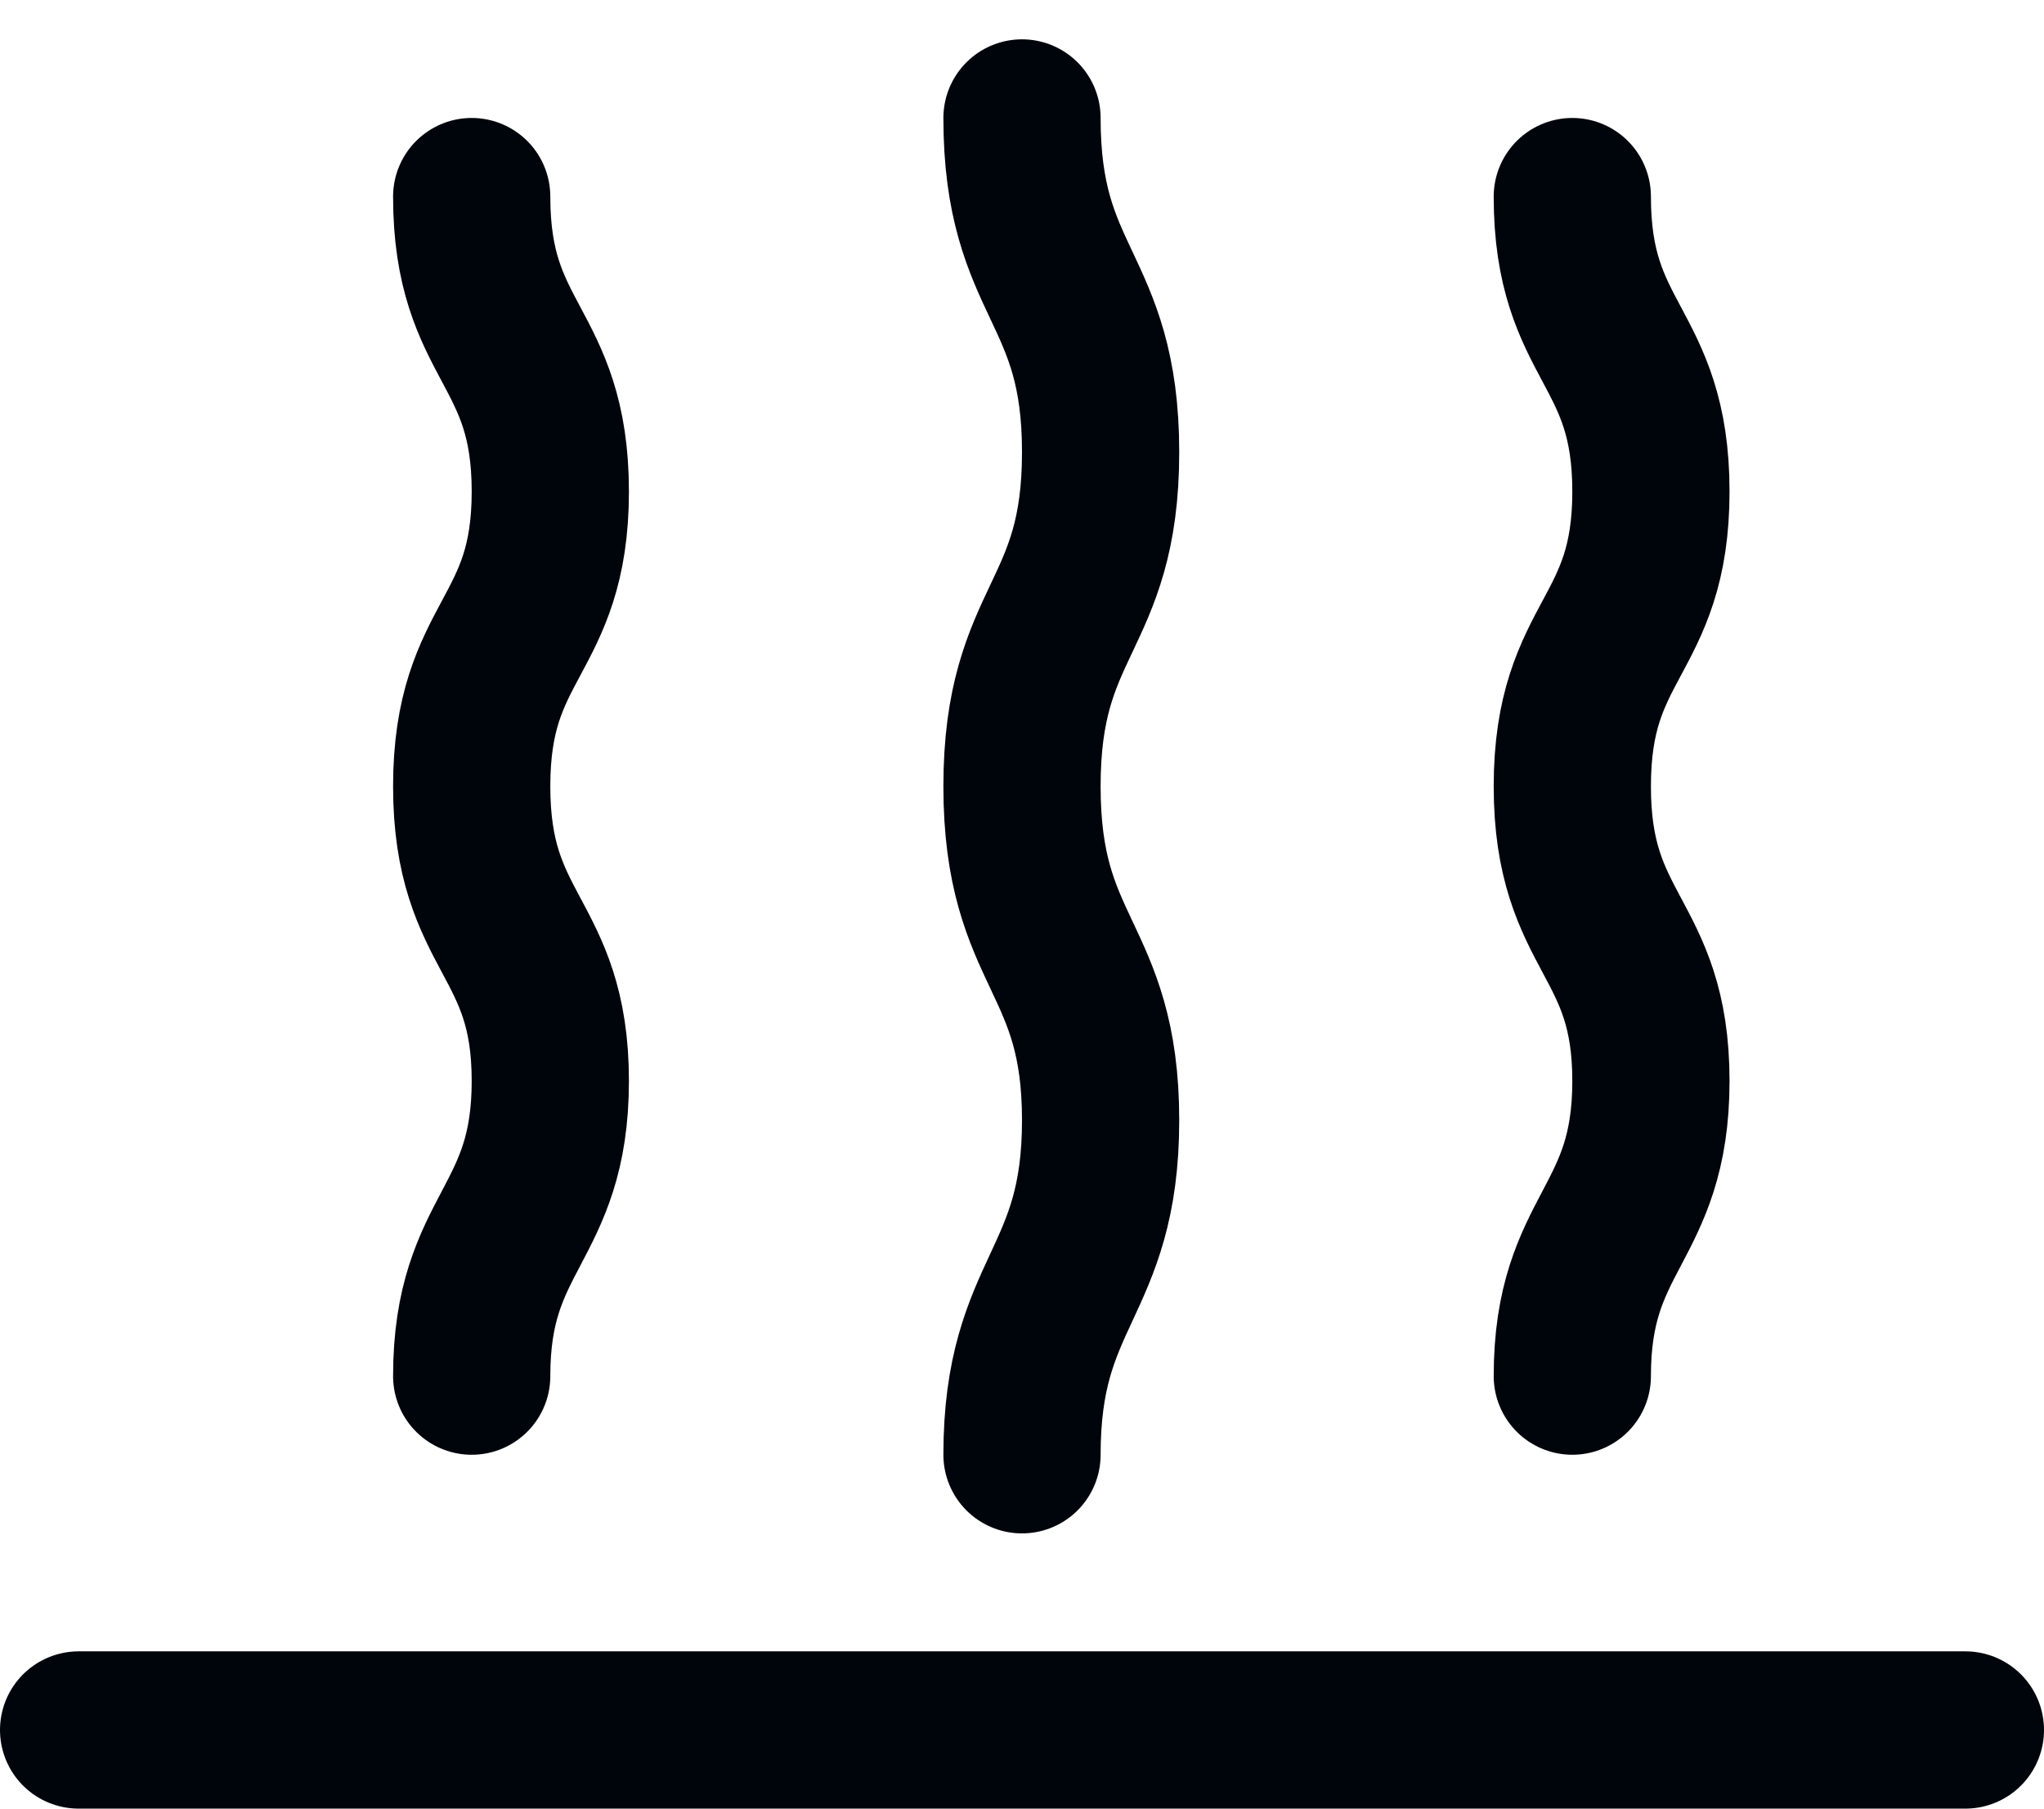 <svg xmlns:xlink="http://www.w3.org/1999/xlink" xmlns="http://www.w3.org/2000/svg" version="1.1" viewBox="0 0 26 23" height="23px" width="26px">
    <title>Group 9</title>
    <g stroke-linecap="round" fill-rule="evenodd" fill="none" stroke-width="1" stroke="none" id="Page-1">
        <g stroke-width="2" stroke="#00050C" transform="translate(-298, -15)" id="Artboard-Copy">
            <g transform="translate(299, 16)" id="Group-9">
                <path id="Line-8" d="M0,21 C4.05,21 11.979,21 16.002,21 C20.025,21 20.067,21 24,21"></path>
                <g transform="translate(5, 0)" id="Group-8">
                    <path transform="translate(0.5, 9) rotate(90) translate(-0.5, -9)" id="Line-2" d="M8,9.5 C6.146,9.5 6.099,8.5 4.246,8.5 C2.394,8.5 2.394,9.5 0.5,9.5 C-1.394,9.5 -1.376,8.5 -3.25,8.5 C-5.124,8.5 -5.124,9.5 -7,9.5"></path>
                    <path transform="translate(7.5, 9) rotate(90) translate(-7.5, -9)" id="Line-2" d="M16,9.5 C13.899,9.5 13.845,8.5 11.746,8.5 C9.646,8.5 9.646,9.5 7.5,9.5 C5.354,9.5 5.374,8.5 3.25,8.5 C1.126,8.5 1.126,9.5 -1,9.5"></path>
                    <path transform="translate(14.5, 9) rotate(90) translate(-14.5, -9)" id="Line-2" d="M22,9.5 C20.146,9.5 20.099,8.5 18.246,8.5 C16.394,8.5 16.394,9.5 14.5,9.5 C12.606,9.5 12.624,8.5 10.75,8.5 C8.876,8.5 8.876,9.5 7,9.5"></path>
                </g>
            </g>
        </g>
    </g>
</svg>